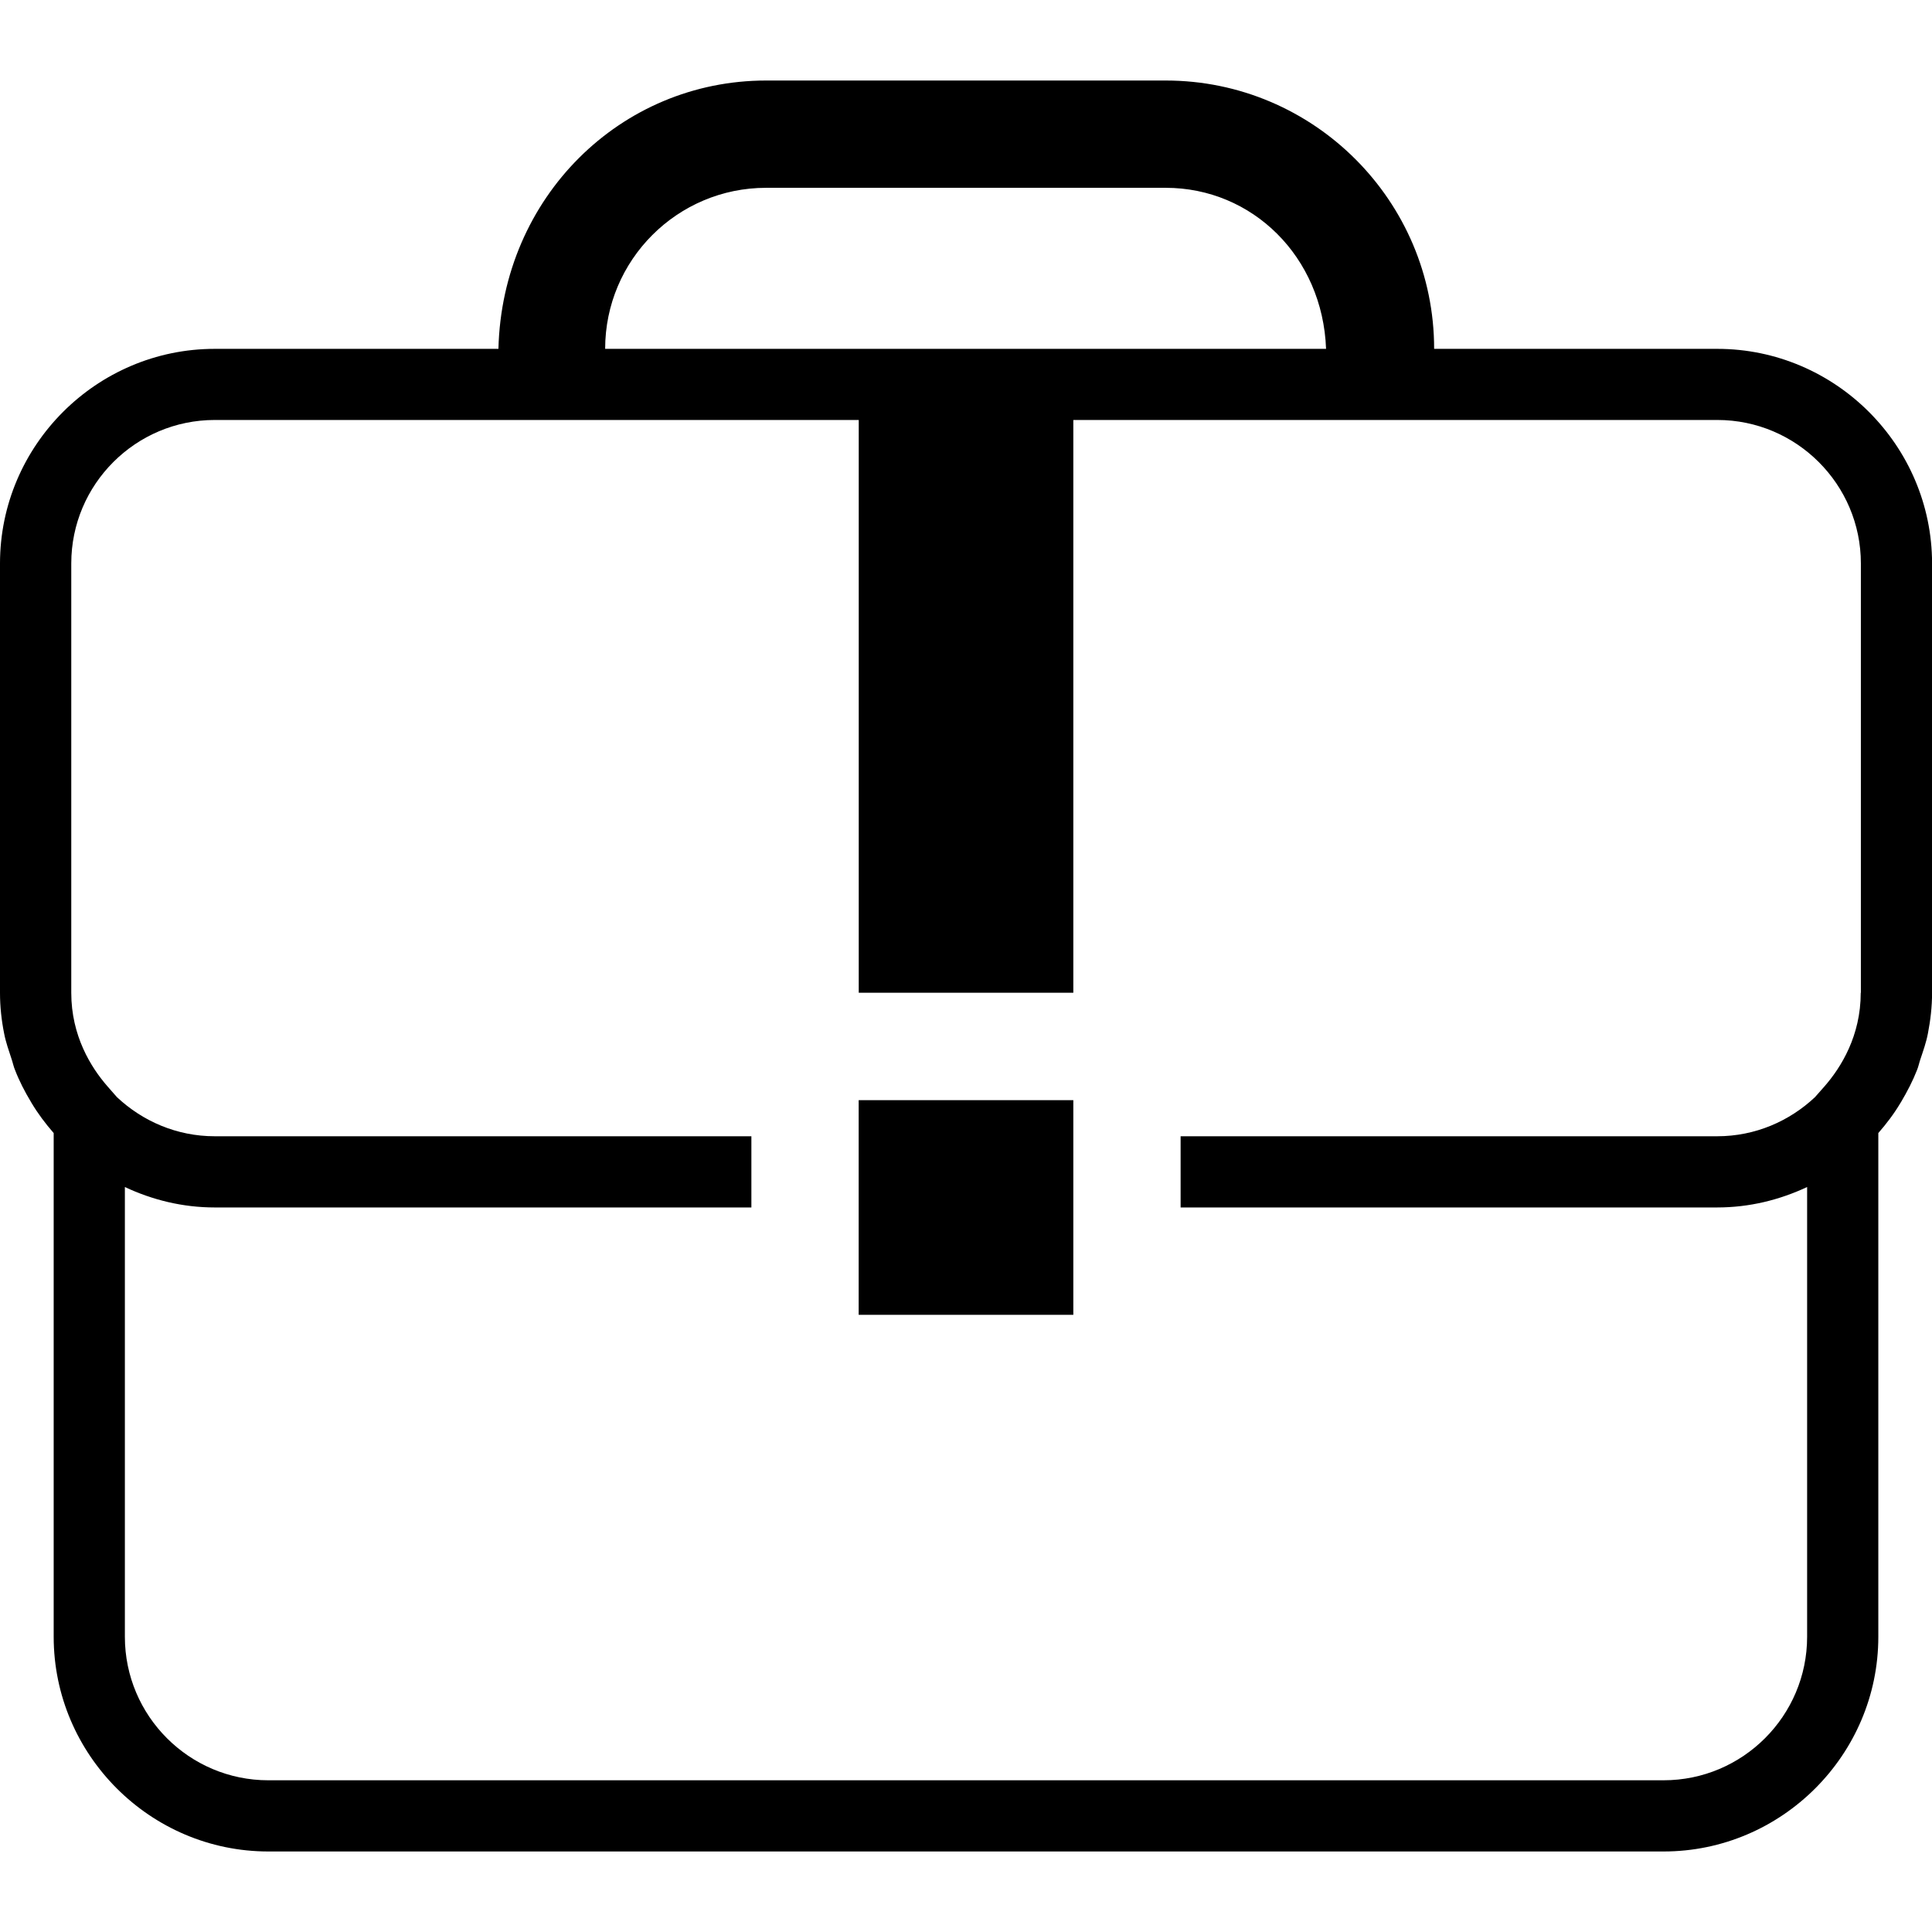 <?xml version="1.0" encoding="iso-8859-1"?>
<!-- Uploaded to: SVG Repo, www.svgrepo.com, Generator: SVG Repo Mixer Tools -->
<!DOCTYPE svg PUBLIC "-//W3C//DTD SVG 1.1//EN" "http://www.w3.org/Graphics/SVG/1.1/DTD/svg11.dtd">
<svg fill="#000000" version="1.1" id="Capa_1" xmlns="http://www.w3.org/2000/svg" xmlns:xlink="http://www.w3.org/1999/xlink" 
	 width="800px" height="800px" viewBox="0 0 27.137 27.137"
	 xml:space="preserve">
<g>
	<g>
		<path d="M24.121,4.9h-3.977c0-2.078-1.691-3.769-3.77-3.769h-5.613c-2.046,0-3.708,1.642-3.76,3.769H3.016
			C1.357,4.9,0,6.256,0,7.915v6.031c0,0.195,0.021,0.385,0.058,0.57c0.024,0.125,0.067,0.244,0.106,0.364
			c0.017,0.05,0.027,0.103,0.047,0.149c0.061,0.158,0.138,0.306,0.224,0.449c0.003,0.004,0.005,0.01,0.008,0.014
			c0.091,0.152,0.196,0.291,0.311,0.423v7.075c0,1.658,1.357,3.016,3.015,3.016h19.598c1.658,0,3.016-1.357,3.016-3.016v-7.075
			c0.115-0.132,0.221-0.271,0.311-0.423c0.004-0.004,0.006-0.01,0.01-0.016c0.085-0.144,0.162-0.291,0.223-0.447
			c0.02-0.049,0.03-0.102,0.047-0.151c0.04-0.12,0.082-0.237,0.106-0.364c0.036-0.186,0.058-0.375,0.058-0.57V7.913
			C27.136,6.256,25.779,4.9,24.121,4.9z M10.761,2.638h5.613c1.216,0,2.204,0.967,2.252,2.262H8.5
			C8.5,3.652,9.514,2.638,10.761,2.638z M26.136,13.945c0,0.604-0.276,1.047-0.507,1.312l-0.135,0.153
			c-0.36,0.339-0.842,0.55-1.373,0.55h-7.538v1h7.538c0.451,0,0.876-0.106,1.262-0.287v6.317c0,1.111-0.904,2.016-2.016,2.016H3.769
			c-1.111,0-2.015-0.904-2.015-2.016v-6.317c0.385,0.181,0.811,0.287,1.262,0.287h7.538v-1H3.016c-0.532,0-1.013-0.211-1.374-0.55
			l-0.134-0.153c-0.231-0.265-0.507-0.708-0.507-1.312V7.914c0-1.111,0.904-2.015,2.016-2.015h9.045v8.045h3.014V5.899h9.046
			c1.11,0,2.016,0.904,2.016,2.015v6.031H26.136z"/>
		<rect x="12.061" y="15.453" width="3.015" height="3.015"/>
	</g>
</g>
</svg>